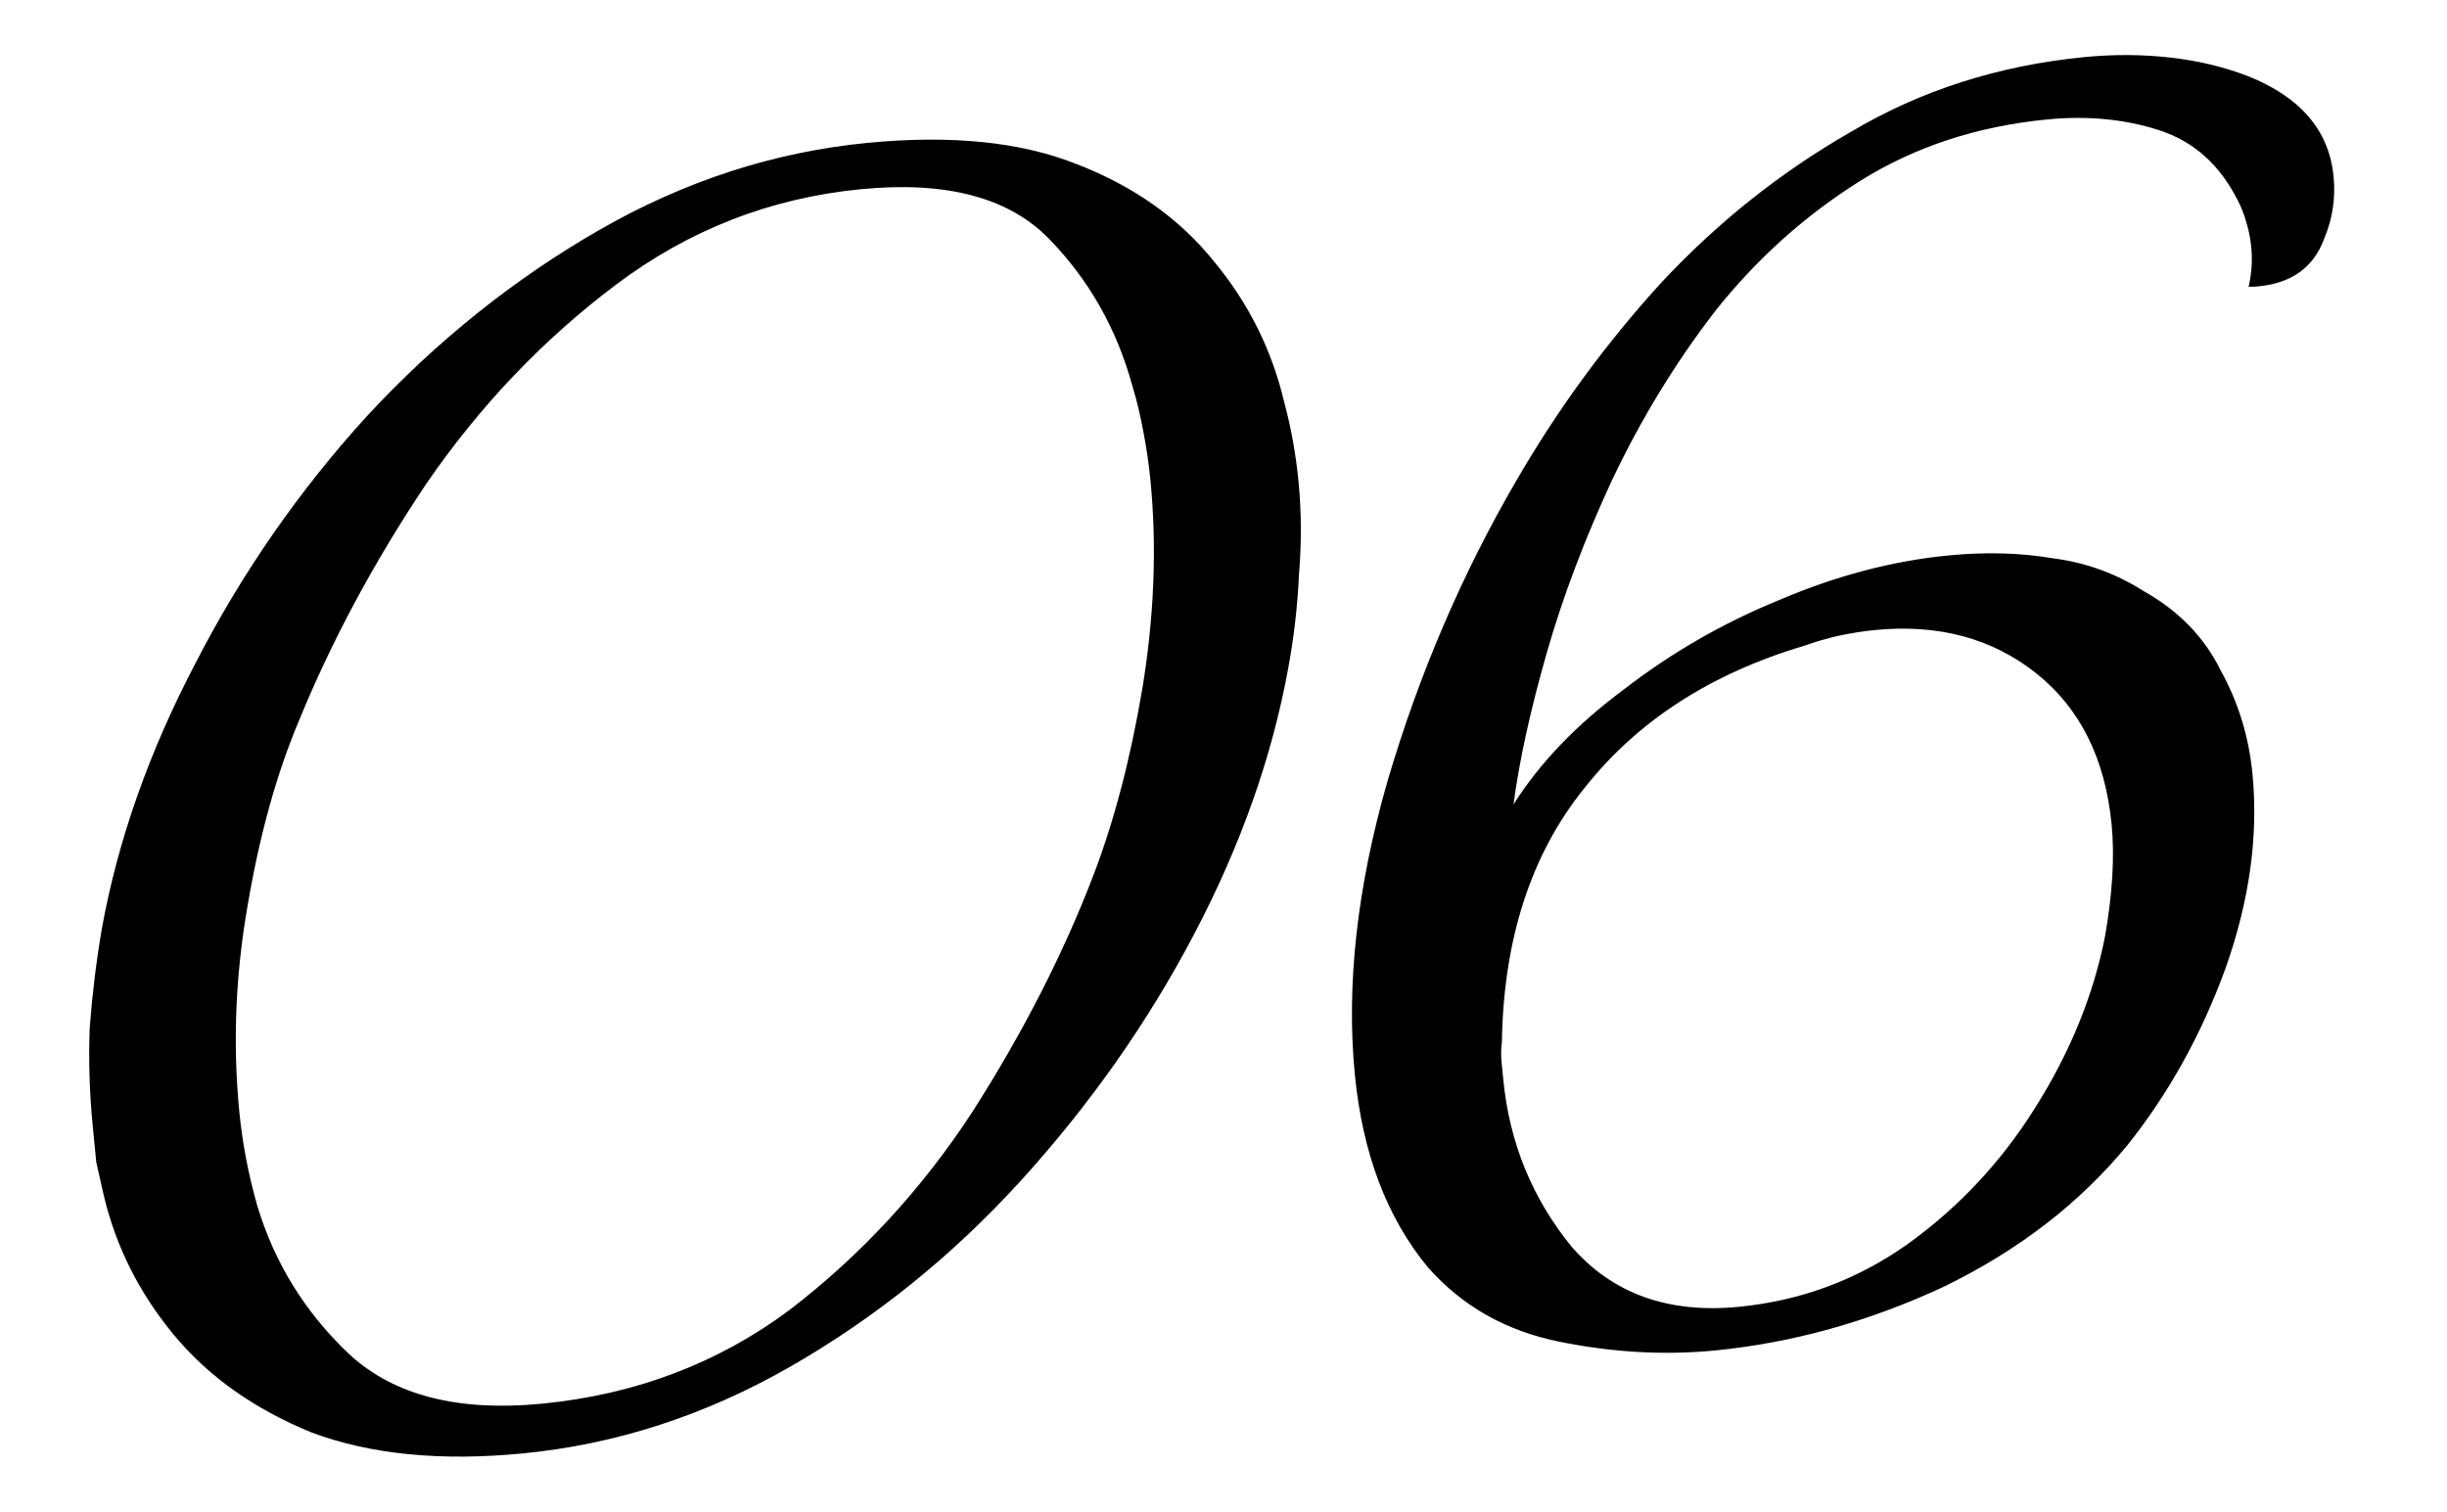 <?xml version="1.0" encoding="UTF-8"?> <svg xmlns="http://www.w3.org/2000/svg" width="314" height="194" viewBox="0 0 314 194" fill="none"><path d="M67.085 186.533C56.575 187.556 47.554 186.666 40.022 183.862C32.656 180.857 26.759 176.684 22.331 171.345C17.902 166.006 14.904 160.062 13.336 153.514C13.008 152.056 12.68 150.599 12.352 149.142C12.19 147.483 12.038 145.915 11.894 144.44C11.482 140.199 11.354 136.024 11.513 131.913C11.838 127.6 12.356 123.362 13.067 119.198C15.125 107.829 19.137 96.457 25.103 85.08C31.051 73.519 38.397 62.939 47.142 53.34C56.071 43.722 66.001 35.776 76.93 29.5C87.86 23.225 99.318 19.504 111.303 18.337C121.997 17.297 130.926 18.196 138.09 21.035C145.438 23.857 151.335 28.029 155.781 33.553C160.21 38.892 163.217 44.928 164.803 51.661C165.679 54.926 166.288 58.31 166.628 61.813C167.005 65.686 167.022 69.686 166.68 73.814C166.503 77.74 166.05 81.693 165.321 85.673C163.263 97.041 159.251 108.414 153.285 119.79C147.319 131.167 139.881 141.756 130.969 151.558C122.225 161.157 112.387 169.095 101.458 175.37C90.528 181.646 79.071 185.367 67.085 186.533ZM69.535 180.152C81.521 178.986 92.113 174.977 101.311 168.125C110.491 161.089 118.321 152.603 124.799 142.666C131.259 132.544 136.42 122.456 140.281 112.401C142.954 105.44 145.058 97.417 146.594 88.333C148.112 79.065 148.458 70.19 147.632 61.708C147.435 59.68 147.145 57.66 146.764 55.65C146.364 53.455 145.89 51.454 145.342 49.646C143.315 42.212 139.719 35.861 134.553 30.593C129.387 25.326 121.364 23.221 110.485 24.28C98.869 25.411 88.378 29.503 79.013 36.557C69.648 43.611 61.542 52.124 54.695 62.098C48.033 72.053 42.596 82.168 38.384 92.443C35.508 99.238 33.303 107.177 31.767 116.261C30.214 125.161 29.858 133.943 30.702 142.61C30.899 144.638 31.189 146.657 31.571 148.668C31.953 150.678 32.426 152.679 32.993 154.672C35.204 162.088 39.178 168.495 44.915 173.893C50.634 179.107 58.841 181.193 69.535 180.152ZM220.018 173.325C213.565 173.953 206.92 173.576 200.085 172.193C193.249 170.811 187.635 167.635 183.243 162.664C177.969 156.291 174.839 148.033 173.852 137.892C172.739 126.459 174.127 113.946 178.016 100.352C182.071 86.556 187.608 73.639 194.626 61.602C199.886 52.527 206.047 44.11 213.109 36.349C220.356 28.571 228.475 22.104 237.466 16.948C246.439 11.607 256.457 8.398 267.521 7.322C271.208 6.963 274.84 6.982 278.415 7.378C281.99 7.775 285.325 8.567 288.419 9.755C295.195 12.446 298.871 16.742 299.445 22.642C299.714 25.408 299.32 28.052 298.263 30.575C296.796 34.627 293.555 36.71 288.54 36.826C288.932 35.113 289.047 33.426 288.886 31.767C288.778 30.66 288.587 29.655 288.313 28.751C288.021 27.663 287.646 26.675 287.187 25.79C284.877 21.175 281.511 18.152 277.091 16.721C272.67 15.29 267.879 14.825 262.716 15.328C253.681 16.207 245.655 18.85 238.638 23.255C231.622 27.661 225.459 33.193 220.151 39.852C215.027 46.493 210.611 53.717 206.904 61.523C203.363 69.127 200.55 76.567 198.466 83.843C196.382 91.119 194.964 97.586 194.212 103.243C197.6 97.888 202.332 92.96 208.408 88.46C214.467 83.775 221.077 79.968 228.237 77.037C235.564 73.904 242.823 71.988 250.014 71.288C254.808 70.821 259.287 70.944 263.451 71.655C267.598 72.183 271.456 73.575 275.026 75.834C279.554 78.371 282.863 81.772 284.954 86.036C287.21 90.097 288.572 94.525 289.038 99.319C289.81 107.248 288.664 115.549 285.599 124.224C282.516 132.714 278.321 140.288 273.013 146.947C266.854 154.434 258.976 160.505 249.378 165.162C239.762 169.635 229.975 172.355 220.018 173.325ZM223.102 167.72C231.031 166.948 238.218 164.294 244.664 159.758C251.276 155.019 256.757 149.181 261.108 142.243C265.624 135.102 268.63 127.737 270.125 120.146C271.08 114.655 271.36 109.881 270.965 105.825C270.139 97.343 266.903 90.864 261.256 86.388C255.608 81.912 248.728 80.068 240.615 80.858C239.14 81.002 237.581 81.246 235.94 81.592C234.483 81.92 233.034 82.34 231.595 82.853C219.474 86.452 210.02 92.584 203.231 101.249C196.425 109.729 192.922 120.586 192.721 133.822C192.608 134.577 192.597 135.416 192.686 136.338C192.758 137.075 192.83 137.813 192.902 138.55C193.691 146.663 196.622 153.824 201.693 160.031C206.931 166.036 214.067 168.599 223.102 167.72Z" fill="black"></path></svg> 